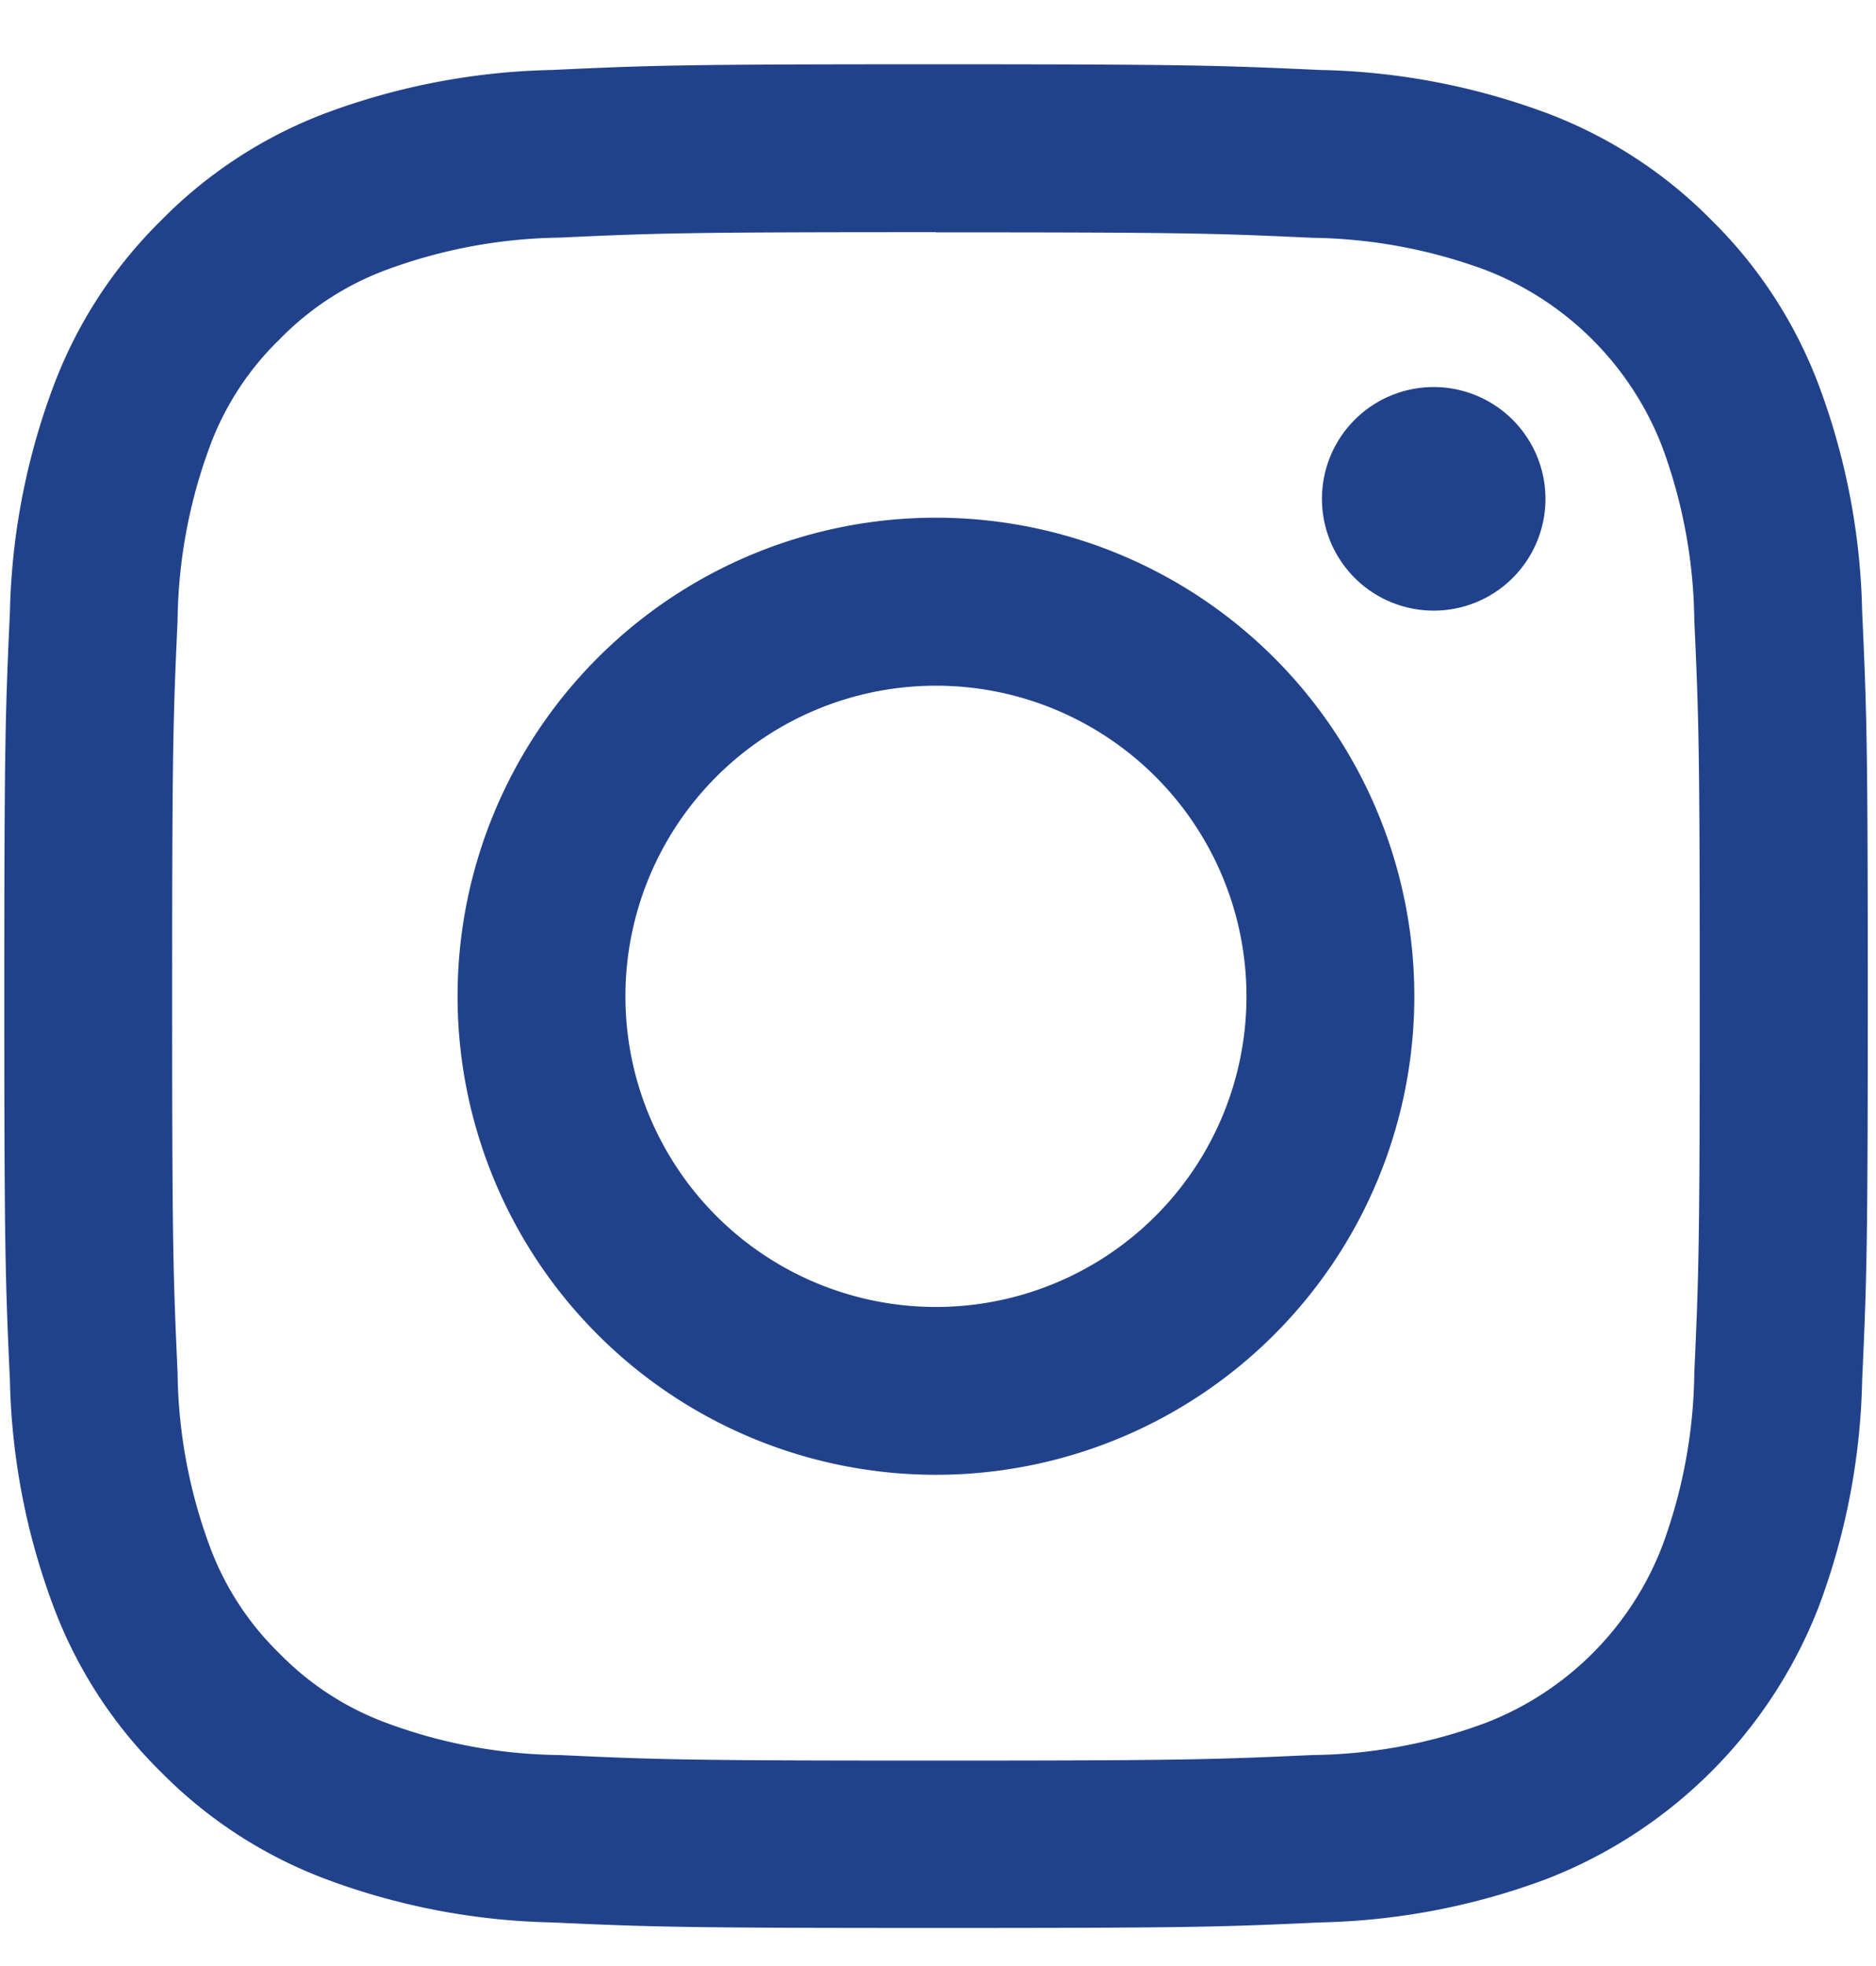 <svg id="icon_ig" xmlns="http://www.w3.org/2000/svg" width="21" height="22" viewBox="0 0 21 22">
  <defs>
    <style>
      .cls-1 {
        fill: #21428b;
        fill-rule: evenodd;
      }
    </style>
  </defs>
  <path id="シェイプ_609" data-name="シェイプ 609" class="cls-1" d="M10.477,2.6c2.785,0,3.114.01,4.214,0.061a5.8,5.8,0,0,1,1.937.36A3.458,3.458,0,0,1,18.607,5a5.77,5.77,0,0,1,.359,1.937c0.05,1.1.061,1.43,0.061,4.213s-0.011,3.115-.061,4.214a5.766,5.766,0,0,1-.359,1.937,3.448,3.448,0,0,1-1.979,1.979,5.731,5.731,0,0,1-1.937.359c-1.1.05-1.429,0.062-4.214,0.062s-3.115-.011-4.214-0.062a5.73,5.73,0,0,1-1.936-.359,3.238,3.238,0,0,1-1.2-.779,3.231,3.231,0,0,1-.78-1.2,5.766,5.766,0,0,1-.359-1.937c-0.05-1.1-.061-1.429-0.061-4.214s0.011-3.114.061-4.213A5.771,5.771,0,0,1,2.347,5a3.219,3.219,0,0,1,.78-1.2,3.236,3.236,0,0,1,1.2-.781,5.8,5.8,0,0,1,1.936-.36c1.1-.051,1.43-0.061,4.214-0.061m0-1.879c-2.832,0-3.187.012-4.3,0.064a7.7,7.7,0,0,0-2.531.483A5.118,5.118,0,0,0,1.8,2.47,5.123,5.123,0,0,0,.6,4.317,7.669,7.669,0,0,0,.111,6.849C0.06,7.96.048,8.316,0.048,11.148s0.012,3.188.063,4.3A7.663,7.663,0,0,0,.6,17.981a5.106,5.106,0,0,0,1.2,1.846,5.114,5.114,0,0,0,1.847,1.2,7.672,7.672,0,0,0,2.531.485c1.112,0.051,1.467.062,4.3,0.062s3.187-.01,4.3-0.062a7.676,7.676,0,0,0,2.532-.485,5.34,5.34,0,0,0,3.05-3.05,7.655,7.655,0,0,0,.485-2.533c0.051-1.112.063-1.467,0.063-4.3s-0.012-3.188-.063-4.3a7.662,7.662,0,0,0-.485-2.532,5.119,5.119,0,0,0-1.2-1.847,5.12,5.12,0,0,0-1.847-1.2A7.7,7.7,0,0,0,14.777.783c-1.112-.051-1.467-0.064-4.3-0.064h0Zm0,5.074a5.355,5.355,0,1,0,5.355,5.355A5.355,5.355,0,0,0,10.477,5.793Zm0,8.832a3.476,3.476,0,1,1,3.476-3.477A3.476,3.476,0,0,1,10.477,14.625ZM17.3,5.581a1.251,1.251,0,1,1-1.251-1.25A1.252,1.252,0,0,1,17.3,5.581Z"/>
</svg>
